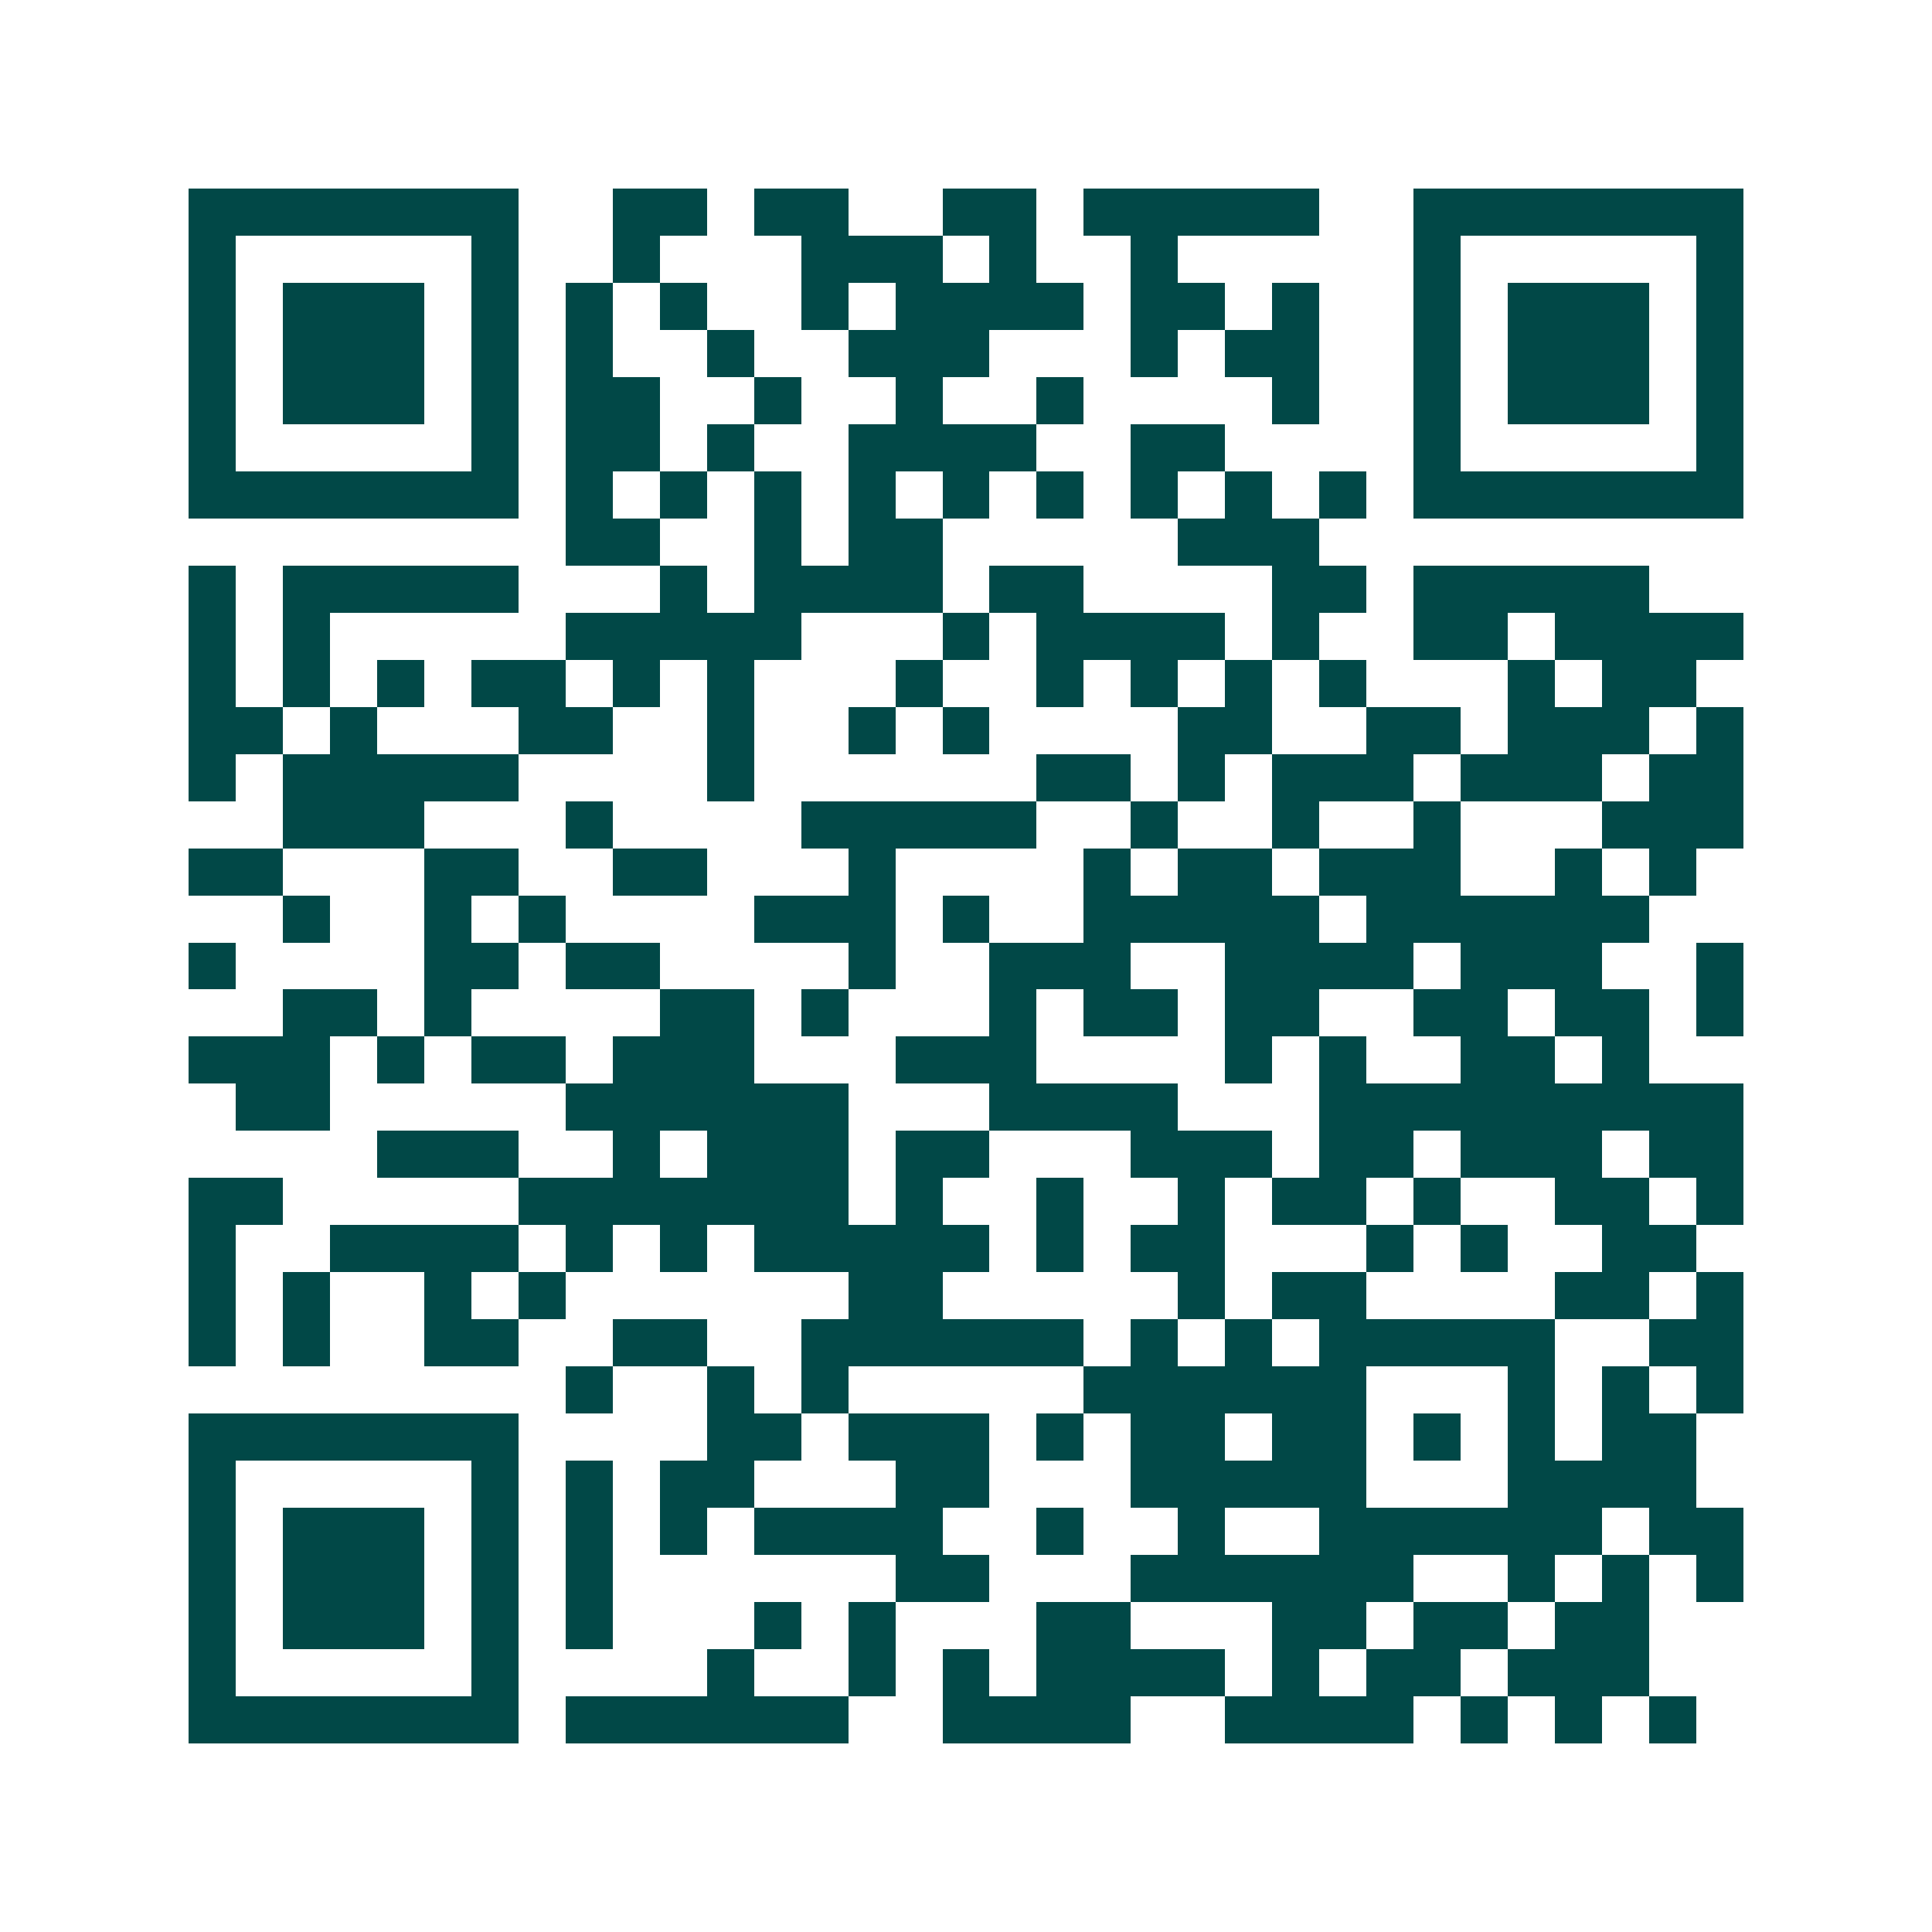 <svg xmlns="http://www.w3.org/2000/svg" width="200" height="200" viewBox="0 0 41 41" shape-rendering="crispEdges"><path fill="#ffffff" d="M0 0h41v41H0z"/><path stroke="#014847" d="M4 4.5h7m2 0h2m1 0h2m2 0h2m1 0h5m2 0h7M4 5.5h1m5 0h1m2 0h1m3 0h3m1 0h1m2 0h1m5 0h1m5 0h1M4 6.5h1m1 0h3m1 0h1m1 0h1m1 0h1m2 0h1m1 0h4m1 0h2m1 0h1m2 0h1m1 0h3m1 0h1M4 7.5h1m1 0h3m1 0h1m1 0h1m2 0h1m2 0h3m3 0h1m1 0h2m2 0h1m1 0h3m1 0h1M4 8.5h1m1 0h3m1 0h1m1 0h2m2 0h1m2 0h1m2 0h1m4 0h1m2 0h1m1 0h3m1 0h1M4 9.5h1m5 0h1m1 0h2m1 0h1m2 0h4m2 0h2m4 0h1m5 0h1M4 10.5h7m1 0h1m1 0h1m1 0h1m1 0h1m1 0h1m1 0h1m1 0h1m1 0h1m1 0h1m1 0h7M12 11.5h2m2 0h1m1 0h2m5 0h3M4 12.5h1m1 0h5m3 0h1m1 0h4m1 0h2m4 0h2m1 0h5M4 13.5h1m1 0h1m5 0h5m3 0h1m1 0h4m1 0h1m2 0h2m1 0h4M4 14.5h1m1 0h1m1 0h1m1 0h2m1 0h1m1 0h1m3 0h1m2 0h1m1 0h1m1 0h1m1 0h1m3 0h1m1 0h2M4 15.5h2m1 0h1m3 0h2m2 0h1m2 0h1m1 0h1m4 0h2m2 0h2m1 0h3m1 0h1M4 16.5h1m1 0h5m4 0h1m6 0h2m1 0h1m1 0h3m1 0h3m1 0h2M6 17.5h3m3 0h1m4 0h5m2 0h1m2 0h1m2 0h1m3 0h3M4 18.5h2m3 0h2m2 0h2m3 0h1m4 0h1m1 0h2m1 0h3m2 0h1m1 0h1M6 19.5h1m2 0h1m1 0h1m4 0h3m1 0h1m2 0h5m1 0h6M4 20.5h1m4 0h2m1 0h2m4 0h1m2 0h3m2 0h4m1 0h3m2 0h1M6 21.5h2m1 0h1m4 0h2m1 0h1m3 0h1m1 0h2m1 0h2m2 0h2m1 0h2m1 0h1M4 22.5h3m1 0h1m1 0h2m1 0h3m3 0h3m4 0h1m1 0h1m2 0h2m1 0h1M5 23.5h2m5 0h6m3 0h4m3 0h9M8 24.5h3m2 0h1m1 0h3m1 0h2m3 0h3m1 0h2m1 0h3m1 0h2M4 25.5h2m5 0h7m1 0h1m2 0h1m2 0h1m1 0h2m1 0h1m2 0h2m1 0h1M4 26.5h1m2 0h4m1 0h1m1 0h1m1 0h5m1 0h1m1 0h2m3 0h1m1 0h1m2 0h2M4 27.5h1m1 0h1m2 0h1m1 0h1m6 0h2m5 0h1m1 0h2m4 0h2m1 0h1M4 28.5h1m1 0h1m2 0h2m2 0h2m2 0h6m1 0h1m1 0h1m1 0h5m2 0h2M12 29.5h1m2 0h1m1 0h1m5 0h6m3 0h1m1 0h1m1 0h1M4 30.5h7m4 0h2m1 0h3m1 0h1m1 0h2m1 0h2m1 0h1m1 0h1m1 0h2M4 31.5h1m5 0h1m1 0h1m1 0h2m3 0h2m3 0h5m3 0h4M4 32.5h1m1 0h3m1 0h1m1 0h1m1 0h1m1 0h4m2 0h1m2 0h1m2 0h6m1 0h2M4 33.5h1m1 0h3m1 0h1m1 0h1m6 0h2m3 0h6m2 0h1m1 0h1m1 0h1M4 34.5h1m1 0h3m1 0h1m1 0h1m3 0h1m1 0h1m3 0h2m3 0h2m1 0h2m1 0h2M4 35.5h1m5 0h1m4 0h1m2 0h1m1 0h1m1 0h4m1 0h1m1 0h2m1 0h3M4 36.5h7m1 0h6m2 0h4m2 0h4m1 0h1m1 0h1m1 0h1"/></svg>
